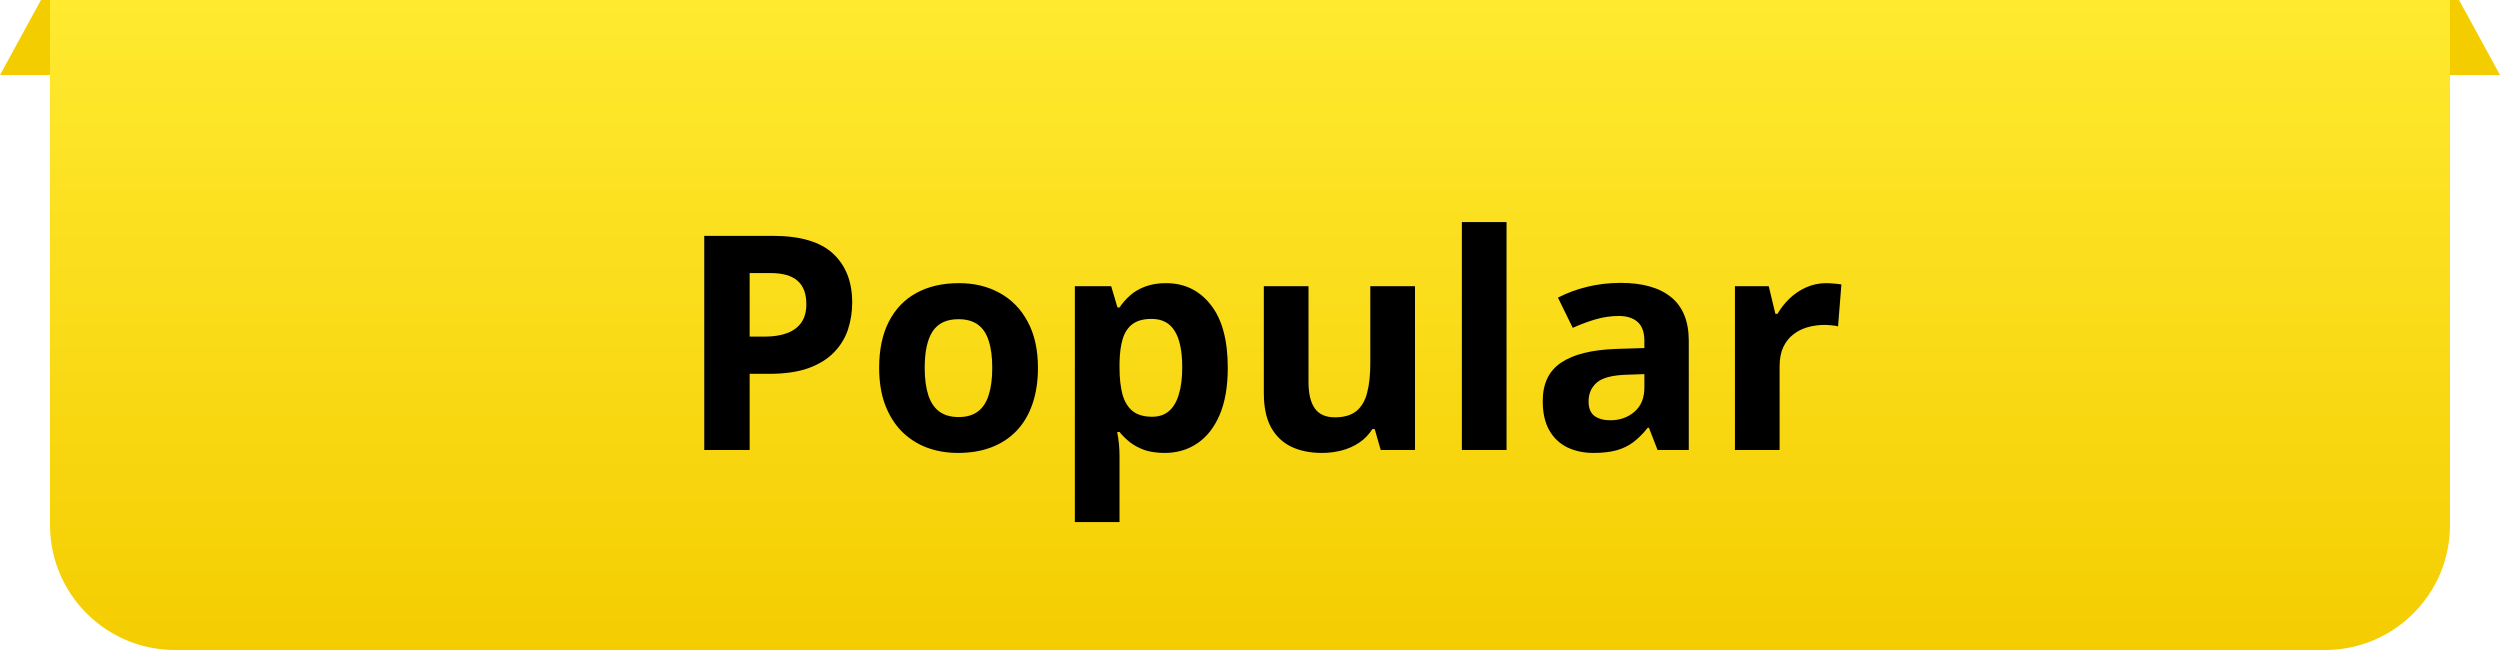 <svg width="100" height="26" viewBox="0 0 100 26" fill="none" xmlns="http://www.w3.org/2000/svg">
<path d="M1.639 0H98.361L100 3H0L1.639 0Z" fill="#F4CD01"/>
<path d="M2 0H98V21C98 23.761 95.761 26 93 26H7C4.239 26 2 23.761 2 21V0Z" fill="url(#paint0_linear_253_1663)"/>
<path d="M30.906 9.434C32.012 9.434 32.818 9.672 33.326 10.148C33.834 10.621 34.088 11.273 34.088 12.105C34.088 12.48 34.031 12.84 33.918 13.184C33.805 13.523 33.619 13.826 33.361 14.092C33.107 14.357 32.768 14.568 32.342 14.725C31.916 14.877 31.391 14.953 30.766 14.953H29.986V18H28.17V9.434H30.906ZM30.812 10.922H29.986V13.465H30.584C30.924 13.465 31.219 13.42 31.469 13.33C31.719 13.24 31.912 13.1 32.049 12.908C32.185 12.717 32.254 12.471 32.254 12.17C32.254 11.748 32.137 11.435 31.902 11.232C31.668 11.025 31.305 10.922 30.812 10.922ZM41.518 14.713C41.518 15.26 41.443 15.744 41.295 16.166C41.15 16.588 40.938 16.945 40.656 17.238C40.379 17.527 40.043 17.746 39.648 17.895C39.258 18.043 38.816 18.117 38.324 18.117C37.863 18.117 37.44 18.043 37.053 17.895C36.67 17.746 36.336 17.527 36.051 17.238C35.77 16.945 35.551 16.588 35.395 16.166C35.242 15.744 35.166 15.26 35.166 14.713C35.166 13.986 35.295 13.371 35.553 12.867C35.81 12.363 36.178 11.98 36.654 11.719C37.131 11.457 37.699 11.326 38.359 11.326C38.973 11.326 39.516 11.457 39.988 11.719C40.465 11.98 40.838 12.363 41.107 12.867C41.381 13.371 41.518 13.986 41.518 14.713ZM36.988 14.713C36.988 15.143 37.035 15.504 37.129 15.797C37.223 16.09 37.369 16.311 37.568 16.459C37.768 16.607 38.027 16.682 38.348 16.682C38.664 16.682 38.92 16.607 39.115 16.459C39.315 16.311 39.459 16.09 39.549 15.797C39.643 15.504 39.69 15.143 39.69 14.713C39.69 14.279 39.643 13.92 39.549 13.635C39.459 13.346 39.315 13.129 39.115 12.984C38.916 12.84 38.656 12.768 38.336 12.768C37.863 12.768 37.52 12.93 37.305 13.254C37.094 13.578 36.988 14.065 36.988 14.713ZM46.639 11.326C47.377 11.326 47.973 11.613 48.426 12.188C48.883 12.762 49.111 13.604 49.111 14.713C49.111 15.455 49.004 16.08 48.789 16.588C48.574 17.092 48.277 17.473 47.898 17.73C47.52 17.988 47.084 18.117 46.592 18.117C46.275 18.117 46.004 18.078 45.777 18C45.551 17.918 45.357 17.814 45.197 17.689C45.037 17.561 44.898 17.424 44.781 17.279H44.688C44.719 17.436 44.742 17.596 44.758 17.76C44.773 17.924 44.781 18.084 44.781 18.24V20.883H42.994V11.449H44.447L44.699 12.299H44.781C44.898 12.123 45.041 11.961 45.209 11.812C45.377 11.664 45.578 11.547 45.812 11.461C46.051 11.371 46.326 11.326 46.639 11.326ZM46.065 12.756C45.752 12.756 45.504 12.82 45.32 12.949C45.137 13.078 45.002 13.271 44.916 13.529C44.834 13.787 44.789 14.113 44.781 14.508V14.701C44.781 15.123 44.82 15.48 44.898 15.773C44.98 16.066 45.115 16.289 45.303 16.441C45.494 16.594 45.756 16.67 46.088 16.67C46.361 16.67 46.586 16.594 46.762 16.441C46.938 16.289 47.068 16.066 47.154 15.773C47.244 15.477 47.289 15.115 47.289 14.69C47.289 14.049 47.19 13.566 46.99 13.242C46.791 12.918 46.482 12.756 46.065 12.756ZM56.6 11.449V18H55.228L54.988 17.162H54.895C54.754 17.385 54.578 17.566 54.367 17.707C54.156 17.848 53.924 17.951 53.67 18.018C53.416 18.084 53.152 18.117 52.879 18.117C52.41 18.117 52.002 18.035 51.654 17.871C51.307 17.703 51.035 17.443 50.84 17.092C50.648 16.74 50.553 16.283 50.553 15.721V11.449H52.34V15.275C52.34 15.744 52.424 16.098 52.592 16.336C52.76 16.574 53.027 16.693 53.395 16.693C53.758 16.693 54.043 16.611 54.25 16.447C54.457 16.279 54.602 16.035 54.684 15.715C54.77 15.391 54.812 14.996 54.812 14.531V11.449H56.6ZM60.262 18H58.475V8.883H60.262V18ZM64.826 11.315C65.705 11.315 66.379 11.506 66.848 11.889C67.316 12.271 67.551 12.854 67.551 13.635V18H66.303L65.957 17.109H65.91C65.723 17.344 65.531 17.535 65.336 17.684C65.141 17.832 64.916 17.941 64.662 18.012C64.408 18.082 64.1 18.117 63.736 18.117C63.35 18.117 63.002 18.043 62.693 17.895C62.389 17.746 62.148 17.52 61.973 17.215C61.797 16.906 61.709 16.516 61.709 16.043C61.709 15.348 61.953 14.836 62.441 14.508C62.93 14.176 63.662 13.992 64.639 13.957L65.775 13.922V13.635C65.775 13.291 65.686 13.039 65.506 12.879C65.326 12.719 65.076 12.639 64.756 12.639C64.439 12.639 64.129 12.684 63.824 12.773C63.52 12.863 63.215 12.977 62.91 13.113L62.318 11.906C62.666 11.723 63.055 11.578 63.484 11.473C63.918 11.367 64.365 11.315 64.826 11.315ZM65.775 14.965L65.084 14.988C64.506 15.004 64.103 15.107 63.877 15.299C63.654 15.49 63.543 15.742 63.543 16.055C63.543 16.328 63.623 16.523 63.783 16.641C63.943 16.754 64.152 16.811 64.41 16.811C64.793 16.811 65.115 16.697 65.377 16.471C65.643 16.244 65.775 15.922 65.775 15.504V14.965ZM73.053 11.326C73.143 11.326 73.246 11.332 73.363 11.344C73.484 11.352 73.582 11.363 73.656 11.379L73.522 13.055C73.463 13.035 73.379 13.021 73.269 13.014C73.164 13.002 73.072 12.996 72.994 12.996C72.764 12.996 72.539 13.025 72.32 13.084C72.106 13.143 71.912 13.238 71.74 13.371C71.568 13.5 71.432 13.672 71.33 13.887C71.232 14.098 71.184 14.357 71.184 14.666V18H69.397V11.449H70.75L71.014 12.551H71.102C71.231 12.328 71.391 12.125 71.582 11.941C71.777 11.754 71.998 11.605 72.244 11.496C72.494 11.383 72.764 11.326 73.053 11.326Z" fill="black"/>
<defs>
<linearGradient id="paint0_linear_253_1663" x1="47.5" y1="26" x2="47.5" y2="-1.14338e-06" gradientUnits="userSpaceOnUse">
<stop stop-color="#F4CD01"/>
<stop offset="1" stop-color="#FFEA30"/>
<stop offset="1" stop-color="#FFE612"/>
</linearGradient>
</defs>
</svg>
